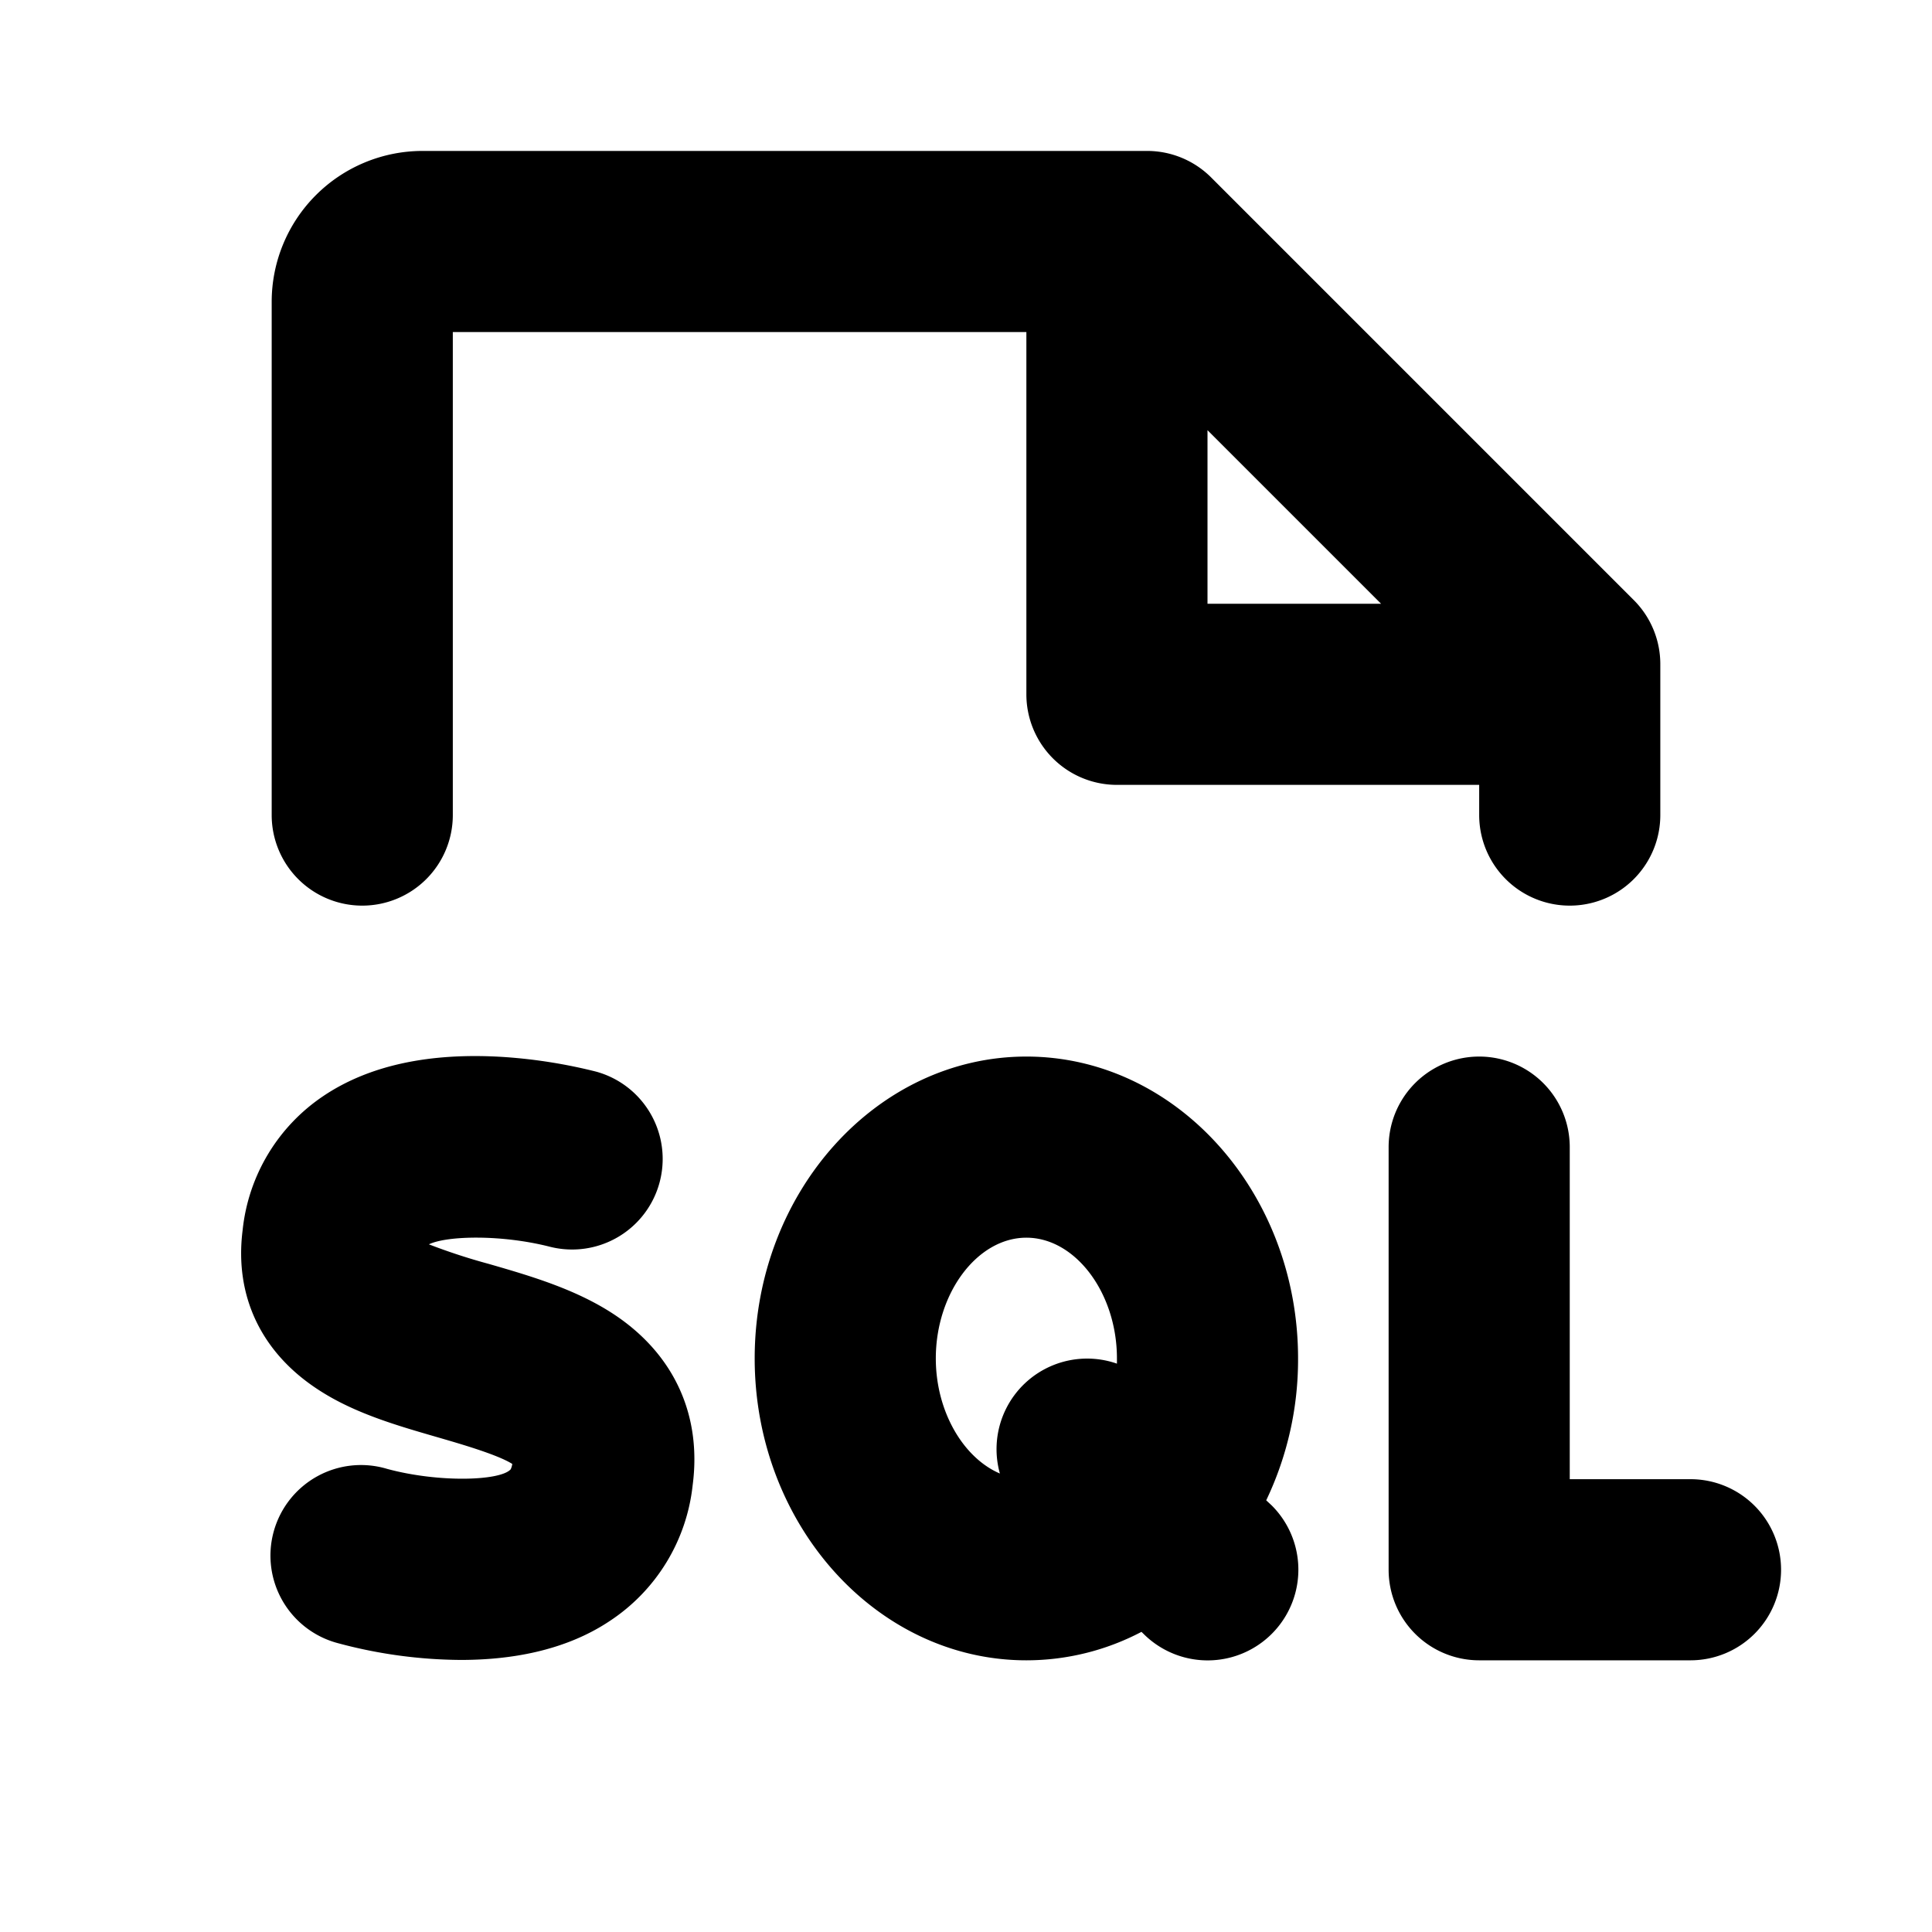 <svg xmlns="http://www.w3.org/2000/svg" viewBox="0 0 256 256" fill="currentColor"><path d="M48,120a12,12,0,0,0,12-12V44h76V92a12,12,0,0,0,12,12h48v4a12,12,0,1,0,24,0V88a12,12,0,0,0-3.51-8.48l-56-56A12,12,0,0,0,152,20H56A20,20,0,0,0,36,40v68A12,12,0,0,0,48,120ZM183,80H160V57Zm53,128a12,12,0,0,1-12,12H196a12,12,0,0,1-12-12V152a12,12,0,0,1,24,0v44h16A12,12,0,0,1,236,208ZM91.78,196.8a24.7,24.7,0,0,1-11,18c-6,4-13.26,5.15-19.73,5.15a63.75,63.75,0,0,1-16.23-2.21,12,12,0,1,1,6.46-23.11c6.81,1.85,15,1.61,16.39.06a2.48,2.48,0,0,0,.21-.71c-1.94-1.23-6.82-2.64-9.88-3.53-5.39-1.56-11-3.17-15.75-6.26-7.62-4.92-11.21-12.45-10.1-21.19a24.44,24.44,0,0,1,10.68-17.76c6.07-4.09,14.17-5.83,24.1-5.17A69,69,0,0,1,79,142a12,12,0,0,1-6.1,23.21c-6.35-1.63-13.61-1.5-16.07-.33a79.69,79.69,0,0,0,7.92,2.59c5.47,1.58,11.67,3.37,16.8,6.82C89.33,179.53,93,187.53,91.78,196.8Zm76,2A43.23,43.23,0,0,0,172,180c0-22-16.15-40-36-40s-36,18-36,40,16.15,40,36,40a32.78,32.78,0,0,0,15.25-3.77l.27.26a12,12,0,0,0,17-17ZM124,180c0-8.67,5.5-16,12-16s12,7.33,12,16c0,.23,0,.46,0,.69a12,12,0,0,0-15.51,14.56C127.62,193.16,124,187,124,180Z"/></svg>